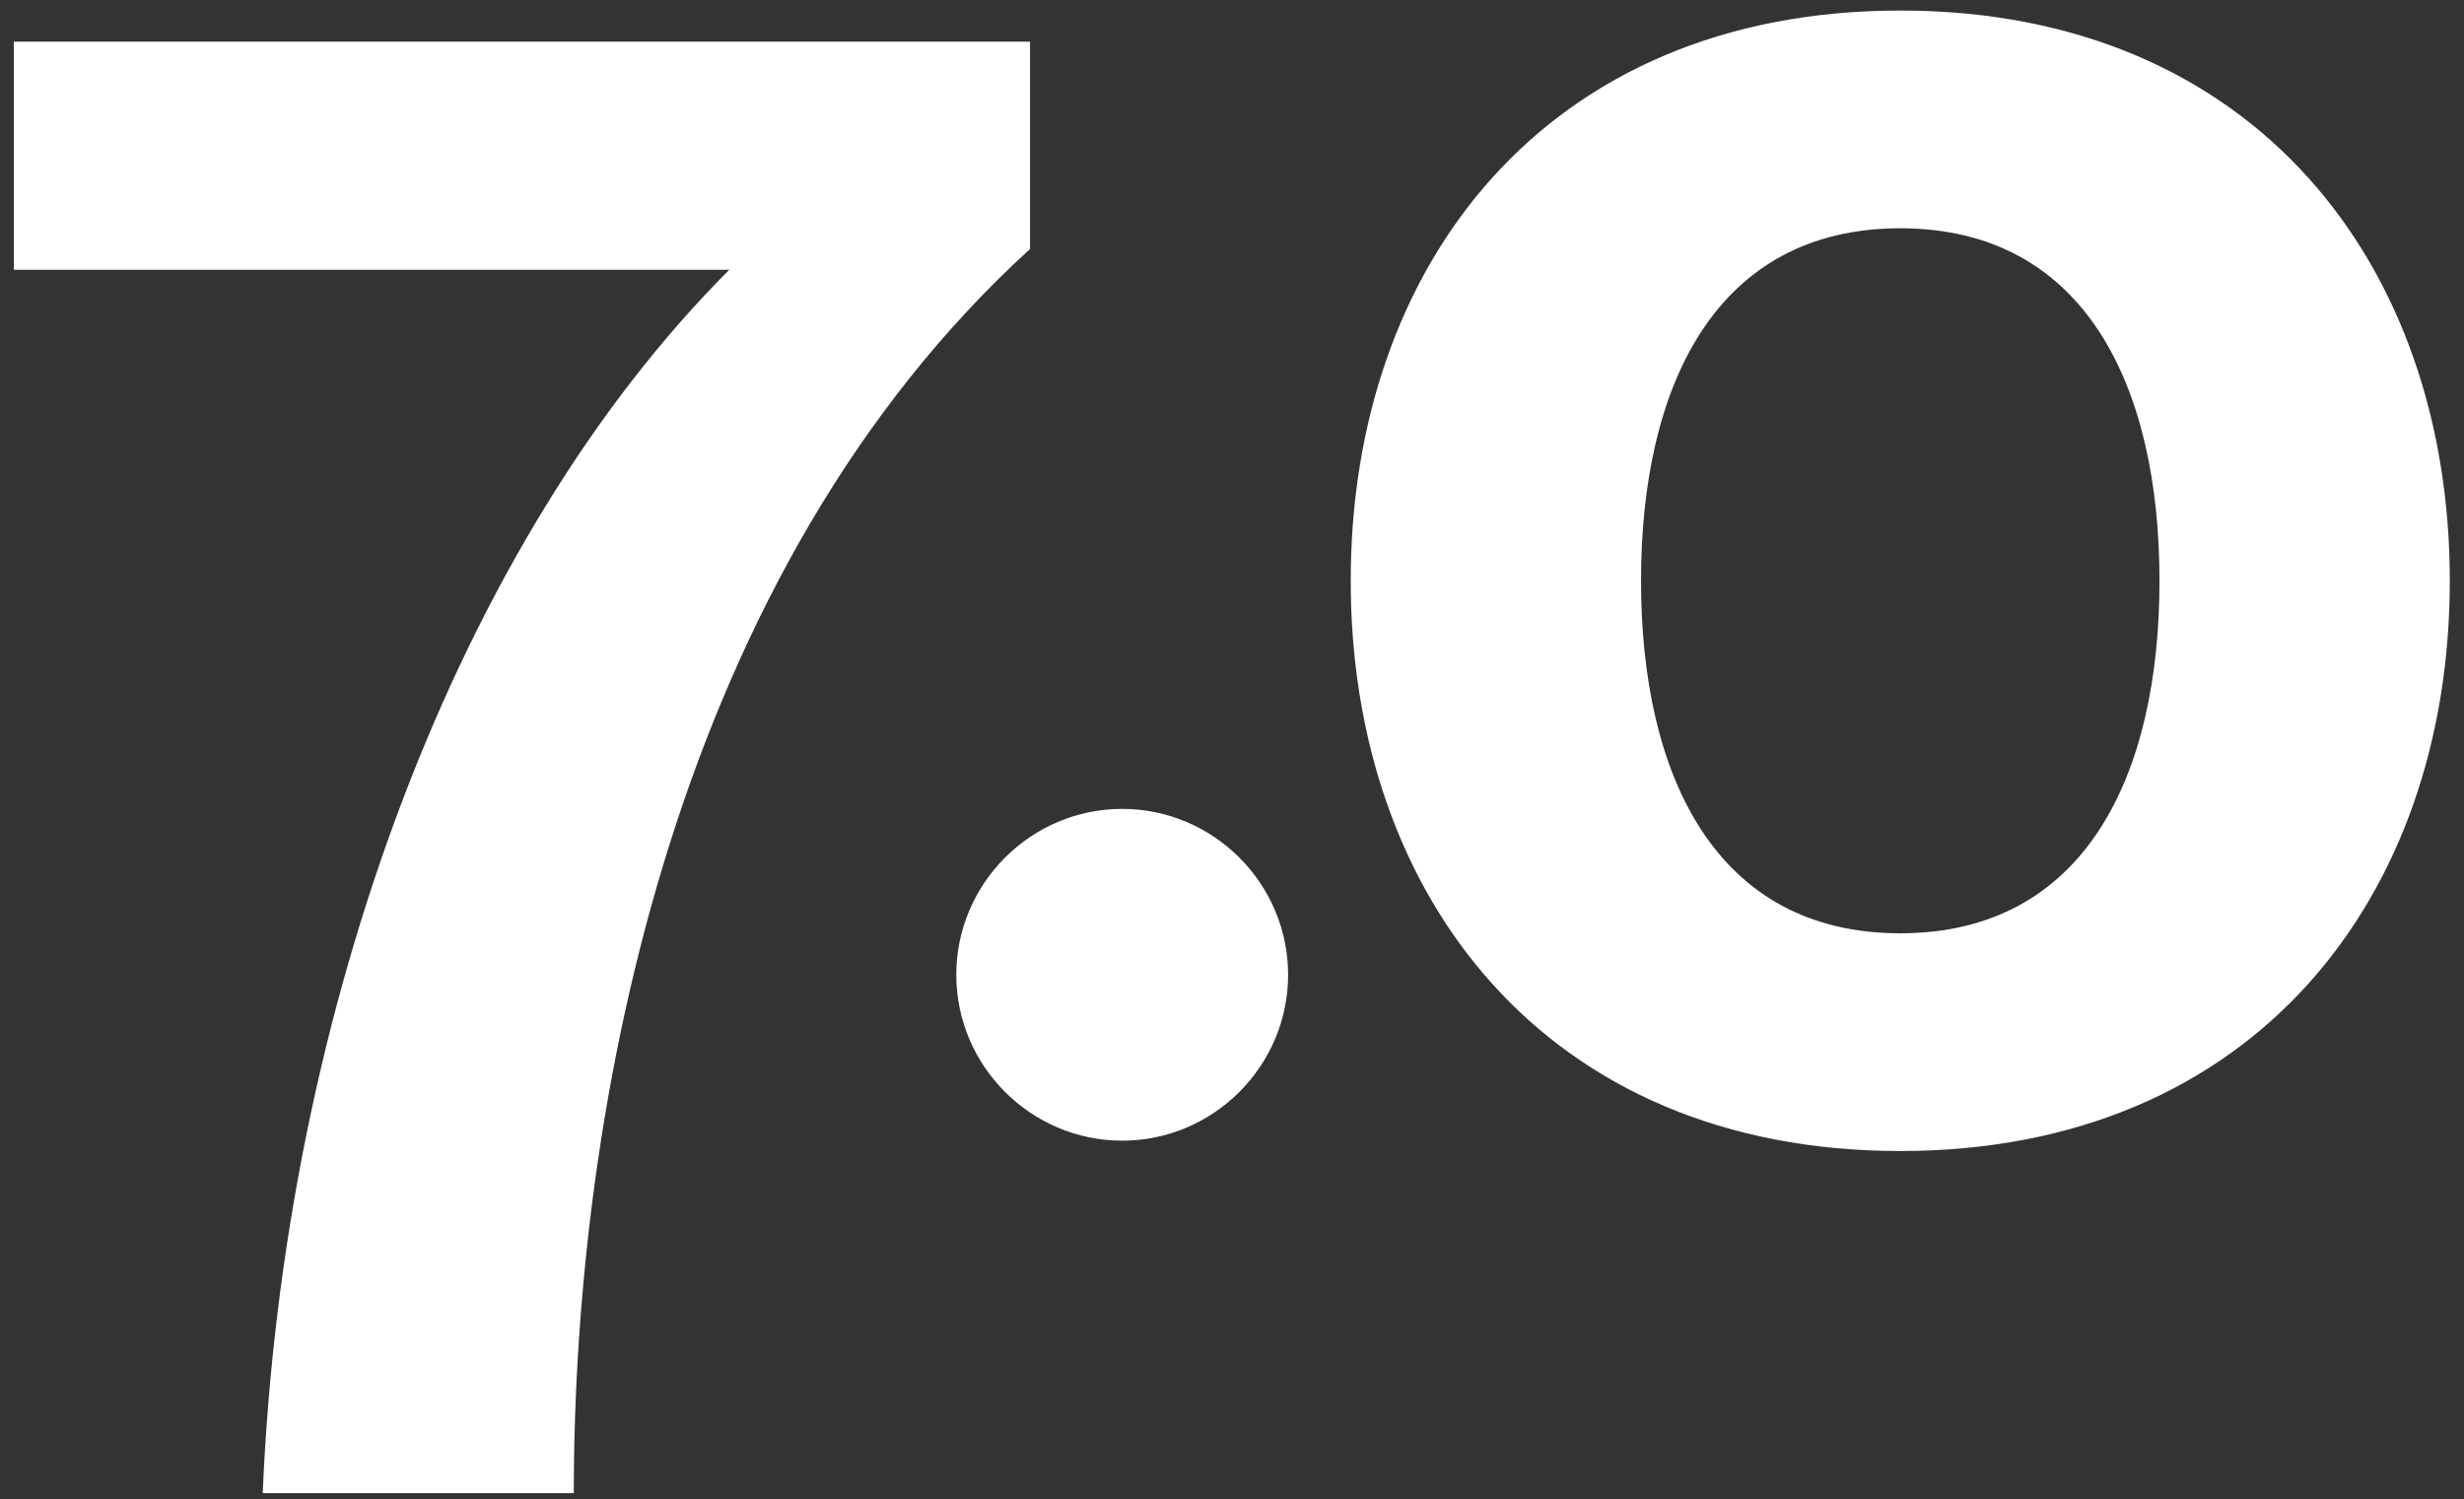 <?xml version="1.0" encoding="UTF-8"?> <svg xmlns="http://www.w3.org/2000/svg" width="143" height="87" viewBox="0 0 143 87" fill="none"><rect x="0" y="0" width="143" height="87" fill="#333333" stroke="none"/><path d="M59.778 2.417V14.452C39.318 33.107 33.3 63.797 33.3 86.663H15.247C16.451 58.381 26.681 31.302 42.327 15.656H0.805V2.417H59.778ZM55.499 56.575C55.499 51.28 59.832 46.947 65.127 46.947C70.423 46.947 74.756 51.28 74.756 56.575C74.756 61.871 70.423 66.204 65.127 66.204C59.832 66.204 55.499 61.871 55.499 56.575ZM95.239 33.709C95.239 45.022 99.572 54.168 110.283 54.168C120.994 54.168 125.327 45.022 125.327 33.709C125.327 22.396 120.994 13.249 110.283 13.249C99.572 13.249 95.239 22.396 95.239 33.709ZM78.39 33.709C78.39 15.415 89.703 0.612 110.283 0.612C130.863 0.612 142.176 15.415 142.176 33.709C142.176 52.002 130.863 66.805 110.283 66.805C89.703 66.805 78.39 52.002 78.39 33.709Z" fill="white"></path></svg> 